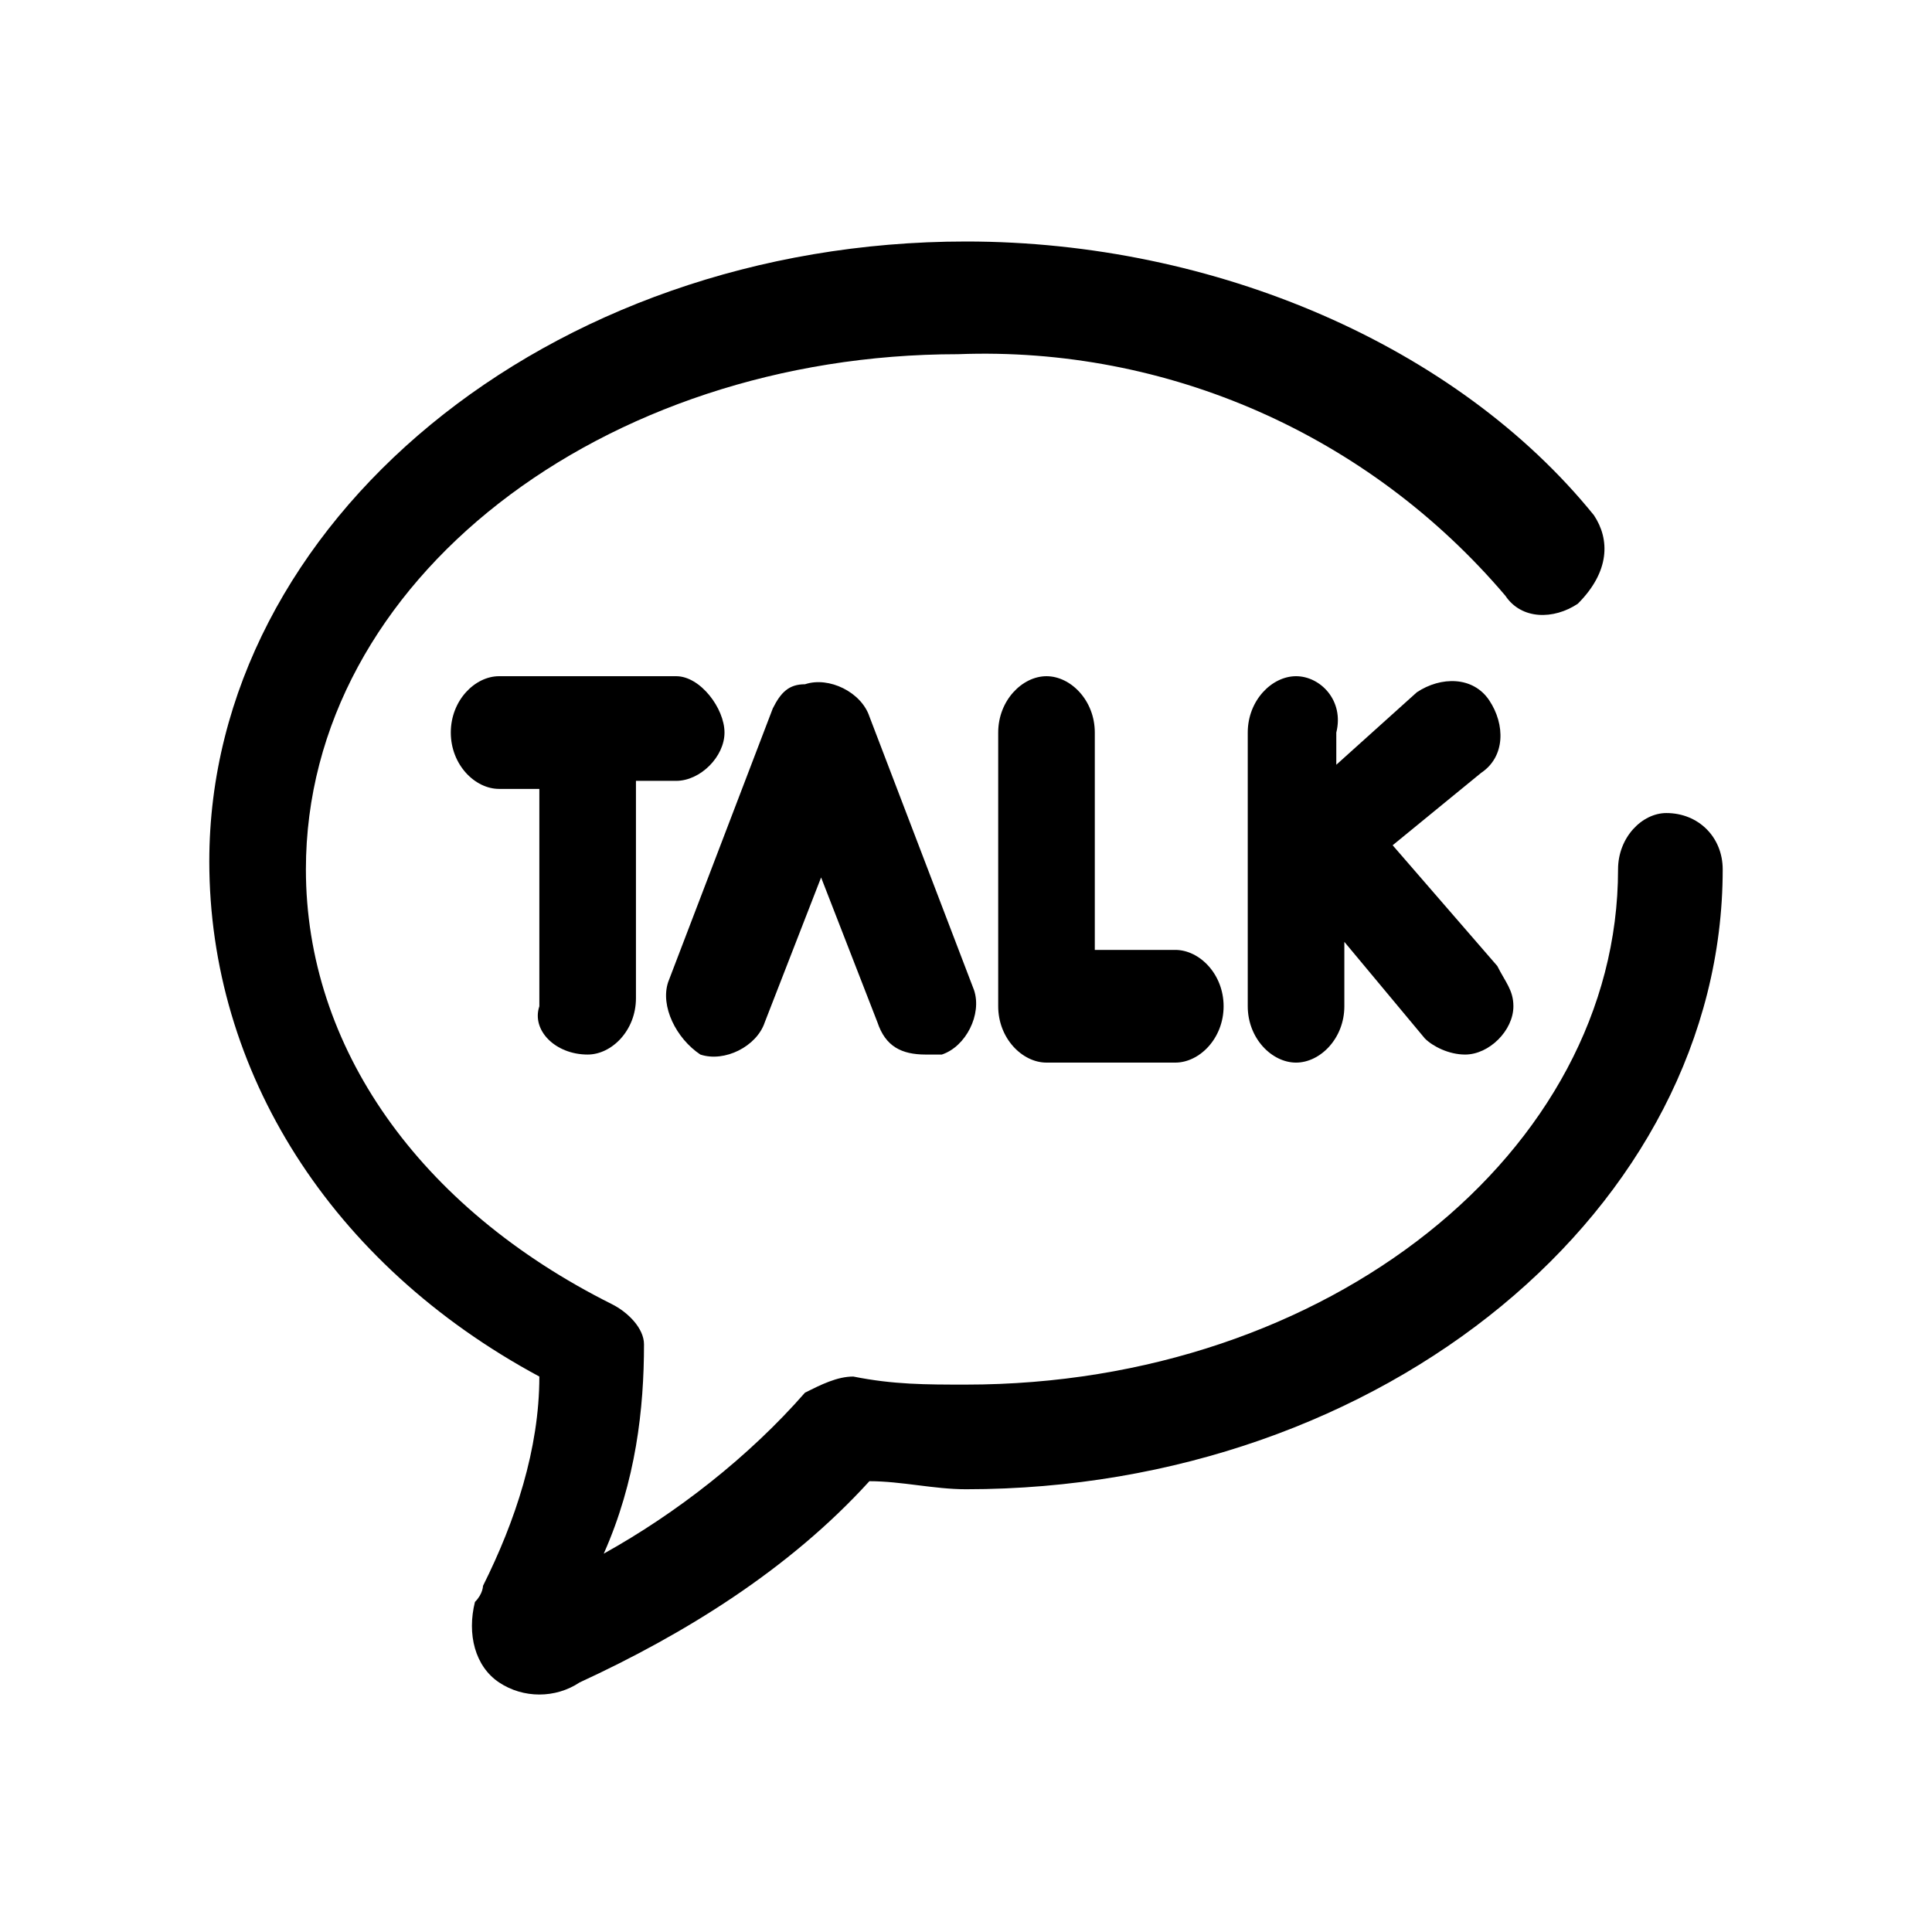 <?xml version="1.0" encoding="utf-8"?>
<!-- Generator: Adobe Illustrator 24.3.0, SVG Export Plug-In . SVG Version: 6.00 Build 0)  -->
<svg version="1.1" id="Layer_21" xmlns="http://www.w3.org/2000/svg" xmlns:xlink="http://www.w3.org/1999/xlink" x="0px" y="0px"
	 viewBox="0 0 24 24" style="enable-background:new 0 0 24 24;" xml:space="preserve">
<style type="text/css">
	.st0{display:none;}
	.st1{display:inline;}
	.st2{fill-rule:evenodd;clip-rule:evenodd;}
</style>
<path class="st0" d="M16.4,9h-3.2V7c0-0.6,0.4-1,1-1h2V3h-2.5c-2.2,0-4,1.8-4,4v2h-2v3h2v9h3.5v-9h2.5L16.4,9z"/>
<g id="_x32_5UqUB.tif" class="st0">
	<g class="st1">
		<path d="M3.5,12.2c0-0.8,0-1.6,0-2.3c0.1-0.4,0.2-0.8,0.3-1.2C5.2,5,8.4,3.1,11.8,3c1.7-0.1,3.2,0.4,4.7,1.2
			c4.8,2.7,5.5,8.9,1.4,12.5c-1.2,1.1-2.6,1.8-4.2,2c-1,0.1-2,0.2-2.9,0.1c-0.4,0-0.6,0-0.9,0.2c-0.8,0.6-1.7,1.2-2.5,1.8
			C7.2,20.9,7,20.9,6.8,21c0-0.2-0.1-0.3-0.1-0.5c0-0.9,0-1.9,0-2.8c0-0.4-0.2-0.7-0.4-1c-0.8-0.8-1.5-1.6-2.1-2.6
			C3.8,13.6,3.7,12.8,3.5,12.2z M12.1,11.7c-0.9-0.1-0.9-0.1-1.4,0.5c-0.5,0.7-1.5,1-2.5,0.5c-0.7-0.4-1.2-1.2-1-2
			c0.1-0.8,0.7-1.6,1.6-1.8c0.7-0.2,1.6,0.1,2,0.8c0.4,0.6,0.8,0.5,1.3,0.4C12,8.7,10.5,7.5,8.6,7.8C7.2,8,5.9,9.1,6,11.3
			C6.2,13,7.5,14.1,9.4,14C10.8,14,12,13,12.1,11.7z M14.4,14c0-0.8,0-1.7,0-2.5c0-0.6,0.4-1,0.9-1s0.9,0.4,0.9,1c0,0.8,0,1.6,0,2.5
			c0.4,0,0.7,0,1.1,0c0-1.1,0.1-2.2,0-3.2c0-0.7-0.7-1.2-1.4-1.2c-0.5,0-1,0.2-1.5,0.3c0-0.6,0-1.3,0-2c-0.4,0-0.7,0-1,0
			c0,2.1,0,4.1,0,6.2C13.7,14,14,14,14.4,14z"/>
	</g>
</g>
<g id="kakao_talk_chat_media_social">
	<path d="M20.7,10.1c-0.3,0-0.6,0.3-0.6,0.7c0,3.5-3.6,6.4-8.1,6.4c-0.5,0-0.9,0-1.4-0.1c-0.2,0-0.4,0.1-0.6,0.2
		c-0.7,0.8-1.6,1.5-2.5,2C7.9,18.4,8,17.5,8,16.7c0-0.2-0.2-0.4-0.4-0.5c-2.4-1.2-3.8-3.2-3.8-5.4c0-3.6,3.7-6.4,8.1-6.4
		c2.6-0.1,5.1,1,6.8,3c0.2,0.3,0.6,0.3,0.9,0.1C20,7.1,20,6.7,19.8,6.4C18.1,4.3,15.1,3,12,3c-5.2,0-9.4,3.5-9.4,7.7
		c0,2.6,1.5,5,4.1,6.4C6.7,18,6.4,18.9,6,19.7c0,0,0,0.1-0.1,0.2c-0.1,0.4,0,0.8,0.3,1c0.3,0.2,0.7,0.2,1,0c1.3-0.6,2.6-1.4,3.6-2.5
		c0.4,0,0.8,0.1,1.2,0.1c5.2,0,9.4-3.5,9.4-7.7C21.4,10.4,21.1,10.1,20.7,10.1C20.7,10.1,20.7,10.1,20.7,10.1z"/>
	<path d="M8.7,13.1C9,13.2,9.4,13,9.5,12.7c0,0,0,0,0,0l0.7-1.8l0.7,1.8c0.1,0.3,0.3,0.4,0.6,0.4c0.1,0,0.2,0,0.2,0
		c0.3-0.1,0.5-0.5,0.4-0.8c0,0,0,0,0,0l-1.3-3.4c-0.1-0.3-0.5-0.5-0.8-0.4C9.8,8.5,9.7,8.6,9.6,8.8l-1.3,3.4
		C8.2,12.5,8.4,12.9,8.7,13.1C8.7,13,8.7,13,8.7,13.1z"/>
	<path d="M13,8.4c-0.3,0-0.6,0.3-0.6,0.7v3.4c0,0.4,0.3,0.7,0.6,0.7h1.6c0.3,0,0.6-0.3,0.6-0.7c0-0.4-0.3-0.7-0.6-0.7h-1V9.1
		C13.6,8.7,13.3,8.4,13,8.4z"/>
	<path d="M7.3,13.1c0.3,0,0.6-0.3,0.6-0.7V9.7h0.5C8.7,9.7,9,9.4,9,9.1S8.7,8.4,8.4,8.4H6.2c-0.3,0-0.6,0.3-0.6,0.7s0.3,0.7,0.6,0.7
		h0.5v2.7C6.6,12.8,6.9,13.1,7.3,13.1z"/>
	<path d="M16.1,8.4c-0.3,0-0.6,0.3-0.6,0.7v3.4c0,0.4,0.3,0.7,0.6,0.7c0.3,0,0.6-0.3,0.6-0.7v-0.8l1,1.2c0.1,0.1,0.3,0.2,0.5,0.2
		c0.3,0,0.6-0.3,0.6-0.6c0-0.2-0.1-0.3-0.2-0.5l-1.3-1.5l1.1-0.9c0.3-0.2,0.3-0.6,0.1-0.9c-0.2-0.3-0.6-0.3-0.9-0.1l-1,0.9V9.1
		C16.7,8.7,16.4,8.4,16.1,8.4z"/>
</g>
<g id="black" class="st0">
	<g id="slice" transform="translate(-500, 0)" class="st1">
	</g>
	<g id="pinterest" transform="translate(16, 12)" class="st1">
		<path id="Pinterest" class="st2" d="M-2.5,4.7c3.6,0,6.1-3.2,6.1-7.5C3.6-6,0.8-9-3.5-9c-5.4,0-8.1,3.7-8.1,6.8
			c0,1.9,0.7,3.5,2.3,4.2C-9,2.1-8.8,2-8.7,1.7C-8.7,1.5-8.6,1-8.5,0.8c0.1-0.3,0-0.4-0.2-0.6C-9.1-0.3-9.4-1-9.4-1.9
			c0-2.8,2.1-5.2,5.6-5.2c3,0,4.7,1.8,4.7,4.2c0,3.1-1.4,5.8-3.6,5.8c-1.2,0-2.1-0.9-1.8-2.1c0.3-1.4,1-2.9,1-3.9
			C-3.5-4-4-4.8-5-4.8c-1.2,0-2.2,1.2-2.2,2.8c0,1,0.4,1.7,0.4,1.7s-1.2,5.1-1.5,5.9c-0.2,0.8-0.2,1.7-0.2,2.4
			c0.1,0.7,0.8,1.2,1.4,0.5C-6.7,8-6.3,7.2-6,6.4c0.1-0.5,0.8-3,0.8-3C-4.8,4.1-3.7,4.7-2.5,4.7z"/>
	</g>
</g>
<g class="st0">
	<circle class="st1" cx="15.9" cy="7" r="4"/>
	<path class="st1" d="M12.4,7.8c-0.2,0-0.6,0.4-0.6,0.7c0,4.7-3.8,8.5-8.5,8.5c-0.4,0-0.9,0-1.3-0.1c5.2,3.5,12.3,2.1,15.8-3.1
		c1.3-1.9,1.9-4.1,1.9-6.4C19.9,6.7,15.2,7.8,12.4,7.8z"/>
	<path class="st1" d="M12.4,7.8c-3.3,0-6.5-1.5-8.7-4c-0.3,0.6-0.5,1.3-0.5,2c0,2.2,1.8,4,4,4c2.1,0,5.9,0,6.1-2
		C13,7.8,12.7,7.8,12.4,7.8z"/>
	<path class="st1" d="M5.1,9C4.4,9,3.8,8.9,3.2,8.5c0,0,0,0,0,0.1c0,2.2,1.8,4,4,4c2.2,0,5.3-1.6,5.3-3.8C12.5,7.3,7.3,9,5.1,9z"/>
	<path class="st1" d="M7.6,12c-0.9,0.6-2,0.8-3,0.5c0.5,1.7,2,2.9,3.8,2.9c2.5-0.3,4.4-2.2,4.7-4.7C13,8.8,8.7,11.3,7.6,12z"/>
	<path class="st1" d="M17.5,4.4c-1.3,0-1.6,1.7,0.1,1.7c1.7,0,3.2-1.1,3.8-2.7C20.1,4,18.8,4.4,17.5,4.4z"/>
	<path class="st1" d="M18.7,5.5c-1,0-2-0.2-2.9-0.6c-2.7-1.1-4.4,3.3-0.2,3.3c2.6,0,5-1.3,6.4-3.5C20.9,5.3,19.8,5.5,18.7,5.5z"/>
</g>
<g class="st0">
	<path class="st1" d="M15.5,3h-7C5.5,3,3,5.5,3,8.5v7c0,3,2.5,5.5,5.5,5.5h7c3,0,5.5-2.5,5.5-5.5v-7C21,5.5,18.5,3,15.5,3z
		 M19.5,15.5c0,2.2-1.8,4-4,4h-7c-2.2,0-4-1.8-4-4v-7c0-2.2,1.8-4,4-4h7c2.2,0,4,1.8,4,4V15.5z"/>
	<path class="st1" d="M12,7.5c-2.5,0-4.5,2-4.5,4.5s2,4.5,4.5,4.5s4.5-2,4.5-4.5S14.5,7.5,12,7.5z M12,15c-1.7,0-3-1.3-3-3
		s1.3-3,3-3s3,1.3,3,3C15,13.6,13.7,15,12,15z"/>
	<circle class="st1" cx="16.7" cy="7.3" r="1"/>
</g>
</svg>
